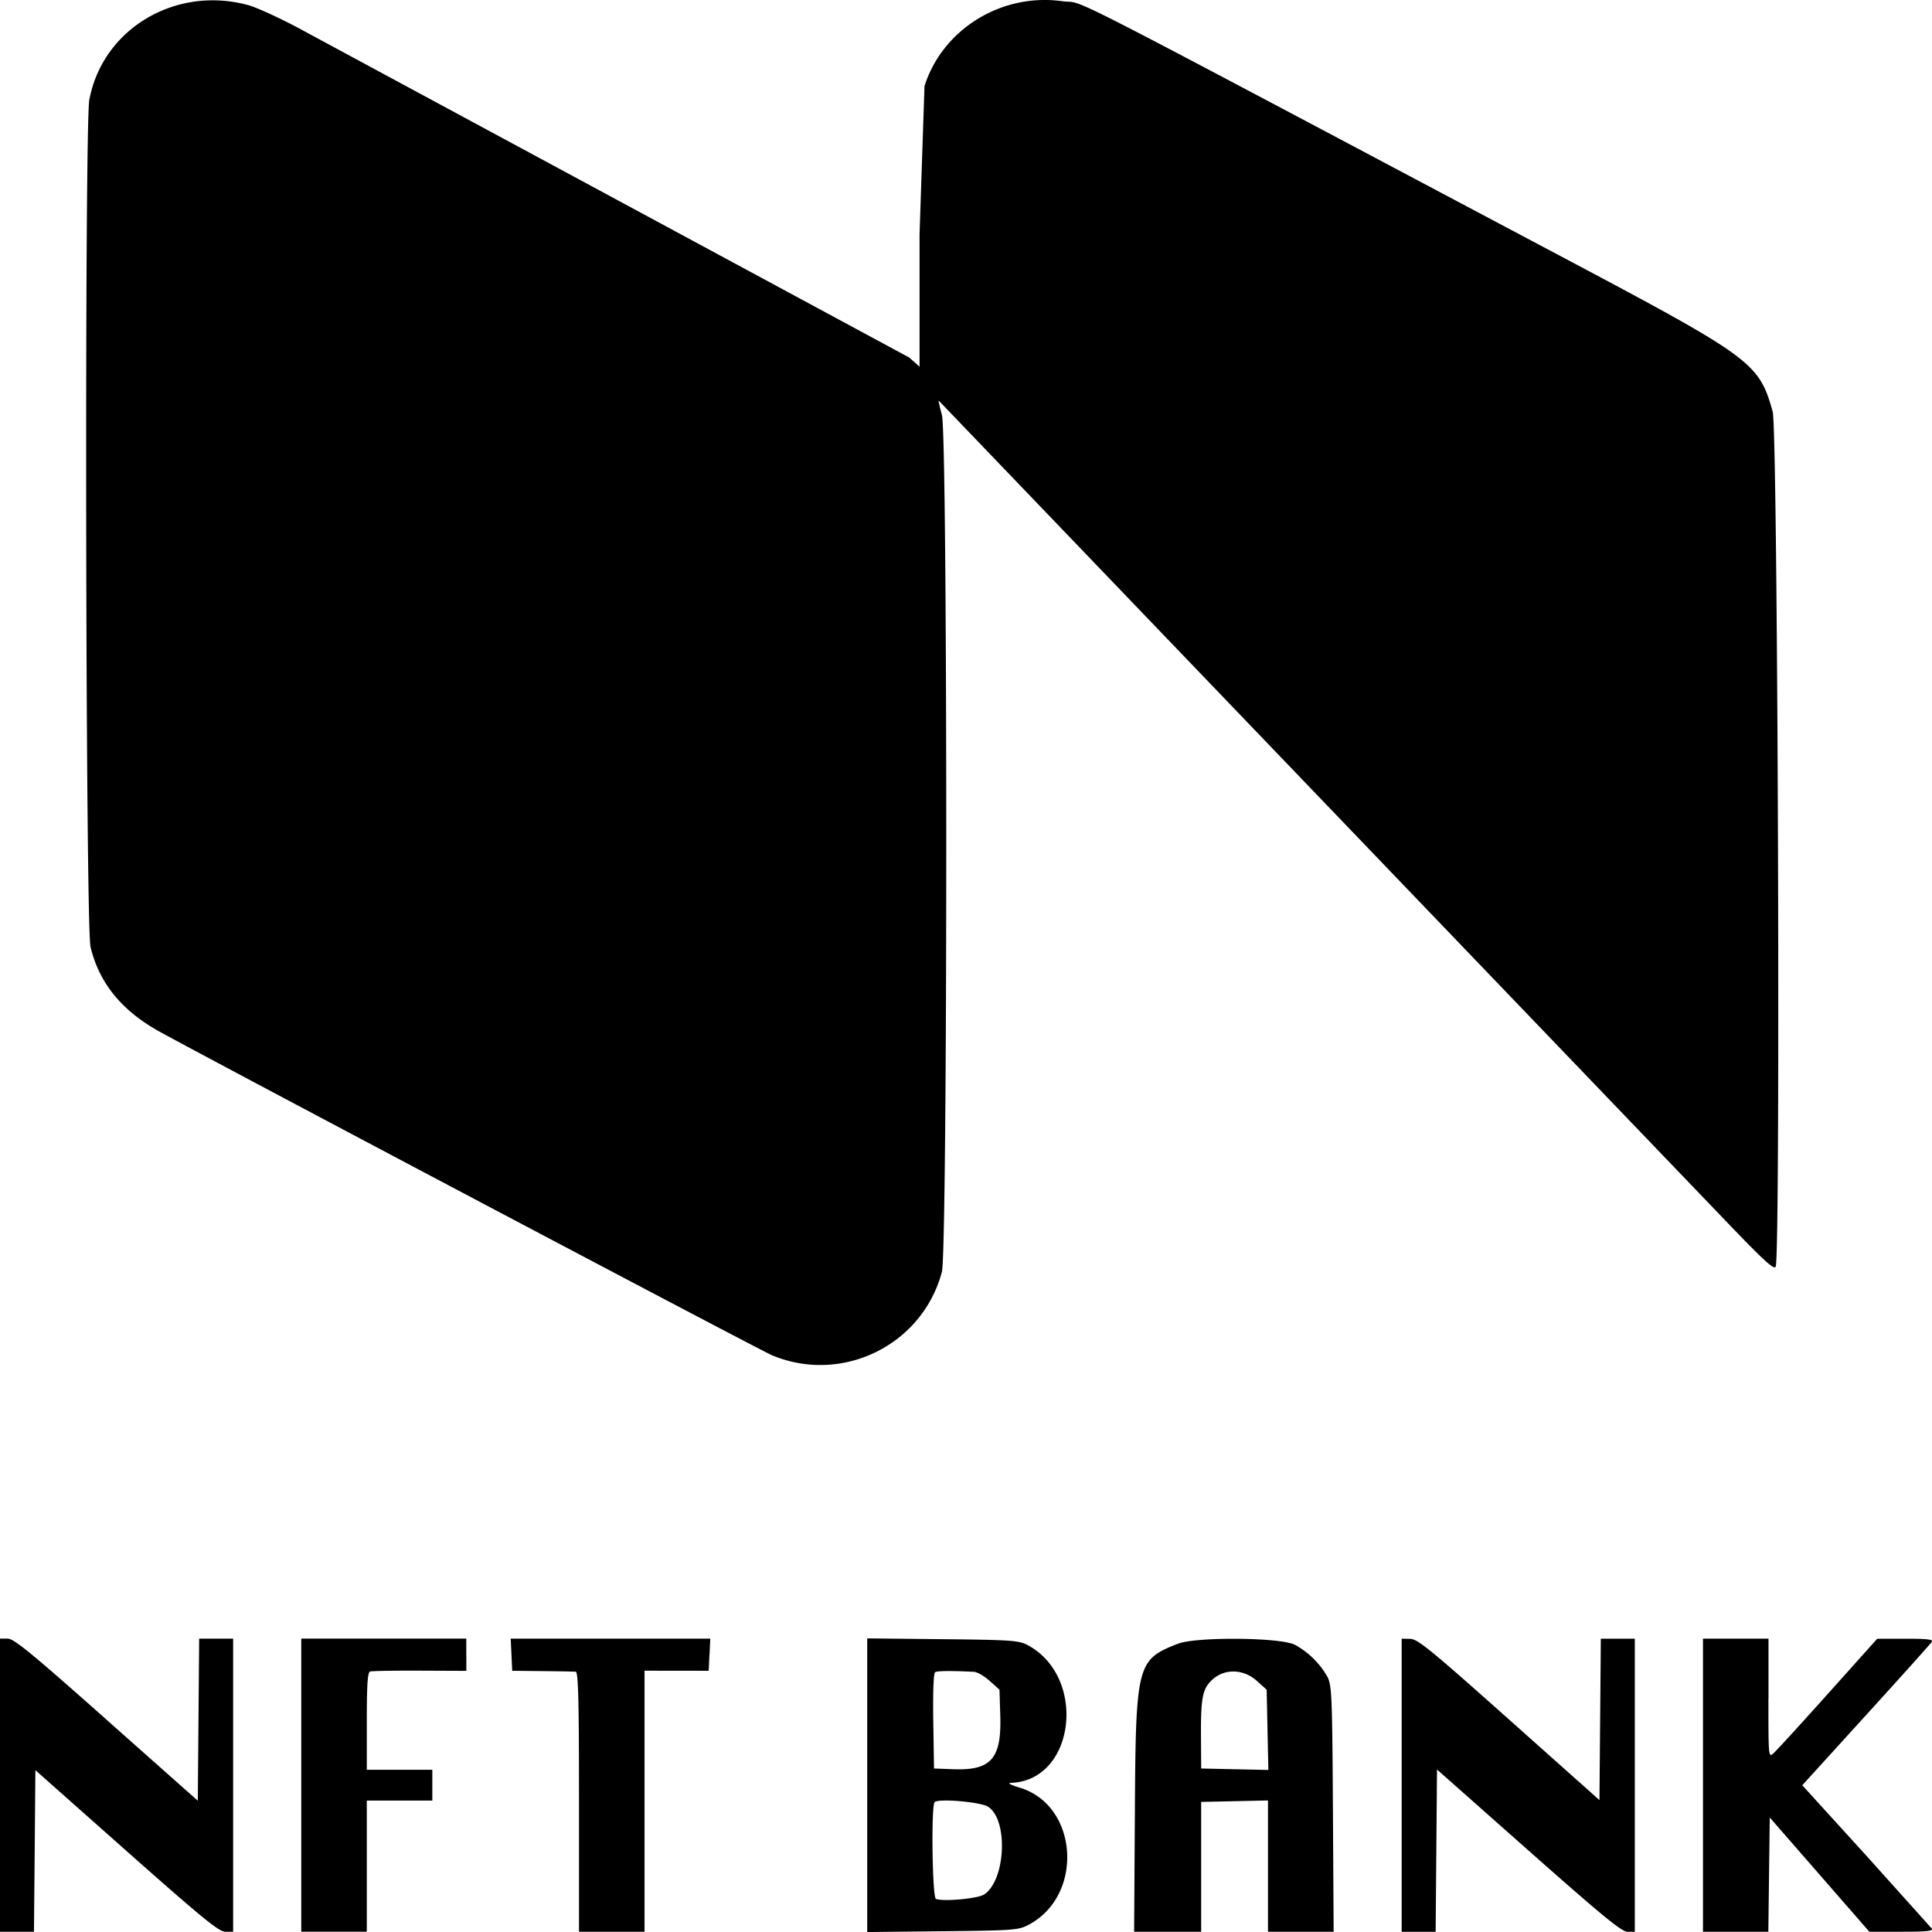 <svg xmlns="http://www.w3.org/2000/svg" width="48" height="48" fill="none" xmlns:v="https://vecta.io/nano"><path fill-rule="evenodd" d="M6.177.13c.193.053.735.3 1.204.548l15.208 8.204.257.228V5.819l.123-3.68C23.419.723 24.884-.18 26.392.03c.653.091-.698-.6 12.361 6.323 4.791 2.54 4.946 2.653 5.289 3.874.127.45.198 20.943.075 21.24-.038.091-.279-.129-1.237-1.129L23.321 9.952c-.008.007.029.169.081.361.144.531.143 20.742-.001 21.286-.484 1.824-2.482 2.802-4.226 2.07-.297-.125-13.786-7.253-15.204-8.034-.943-.52-1.506-1.209-1.722-2.109-.124-.518-.152-20.384-.03-21.044C2.548.713 4.369-.369 6.177.13zM2.646 42.725l2.268 2.013.017-2.013.017-2.013h.422.422v3.641 3.641h-.192c-.161 0-.562-.328-2.457-2.007L.879 43.979.862 45.986.844 47.993H.422 0v-3.641-3.641h.189c.157 0 .577.344 2.457 2.013zm8.94-1.613v.4l-1.155-.005c-.635-.003-1.192.007-1.237.022-.061.02-.081.325-.081 1.233v1.207h.814.814v.383.383h-.814-.814v1.629 1.629h-.814-.814v-3.641-3.641h2.05 2.05v.4zm6.04-.001l-.019.399-.797-.001-.797-.001v3.243 3.243h-.814-.814v-3.226c0-2.533-.018-3.227-.081-3.234-.045-.005-.418-.012-.83-.016l-.748-.008-.019-.399-.019-.399h2.48 2.479l-.019.399zm7.889-.248c1.501.784 1.207 3.368-.39 3.431-.106.004-.029.048.221.124 1.452.447 1.587 2.679.207 3.404-.252.132-.359.14-2.136.159l-1.871.02v-3.648-3.648l1.871.02c1.677.017 1.895.032 2.099.139zm6.649-.003a2.08 2.08 0 0 1 .816.801c.108.214.12.485.136 3.283l.018 3.05h-.815-.816v-1.631-1.631l-.83.018-.83.018v1.613 1.613h-.833-.833l.019-3.018c.023-3.629.052-3.74 1.066-4.137.451-.176 2.527-.161 2.901.022zm5.328 1.861l2.246 2.002.017-2.005.017-2.005h.422.422v3.641 3.641h-.18c-.145 0-.624-.393-2.457-2.016l-2.277-2.016-.017 2.016-.017 2.016h-.422-.422v-3.641-3.641l.212.004c.185.003.498.259 2.457 2.005zm6.444-.529c0 1.477 0 1.479.131 1.363.072-.064.68-.729 1.351-1.478l1.22-1.362.704-.001c.537-.001.692.018.654.077-.027.043-.762.862-1.634 1.82l-1.585 1.743 1.585 1.742 1.634 1.82c.038.06-.138.078-.752.077h-.801l-1.237-1.419-1.237-1.419-.018 1.419-.017 1.419h-.812-.812v-3.641-3.641h.814.814v1.479zm-20.702-.647c-.041.025-.058.482-.047 1.216l.018 1.177.488.018c.929.033 1.19-.263 1.159-1.316l-.02-.66-.243-.218c-.134-.12-.309-.222-.391-.226-.567-.028-.908-.025-.964.009zm6.9.174c-.256.225-.302.444-.296 1.421l.005.798.835.018.834.018-.021-.997-.021-.997-.243-.218c-.328-.295-.787-.313-1.094-.043zm-6.913 3.054c-.09.09-.059 2.374.032 2.406.195.069 1.037-.008 1.194-.109.538-.346.609-1.855.103-2.182-.184-.119-1.235-.21-1.329-.115z" fill="#000"/></svg>